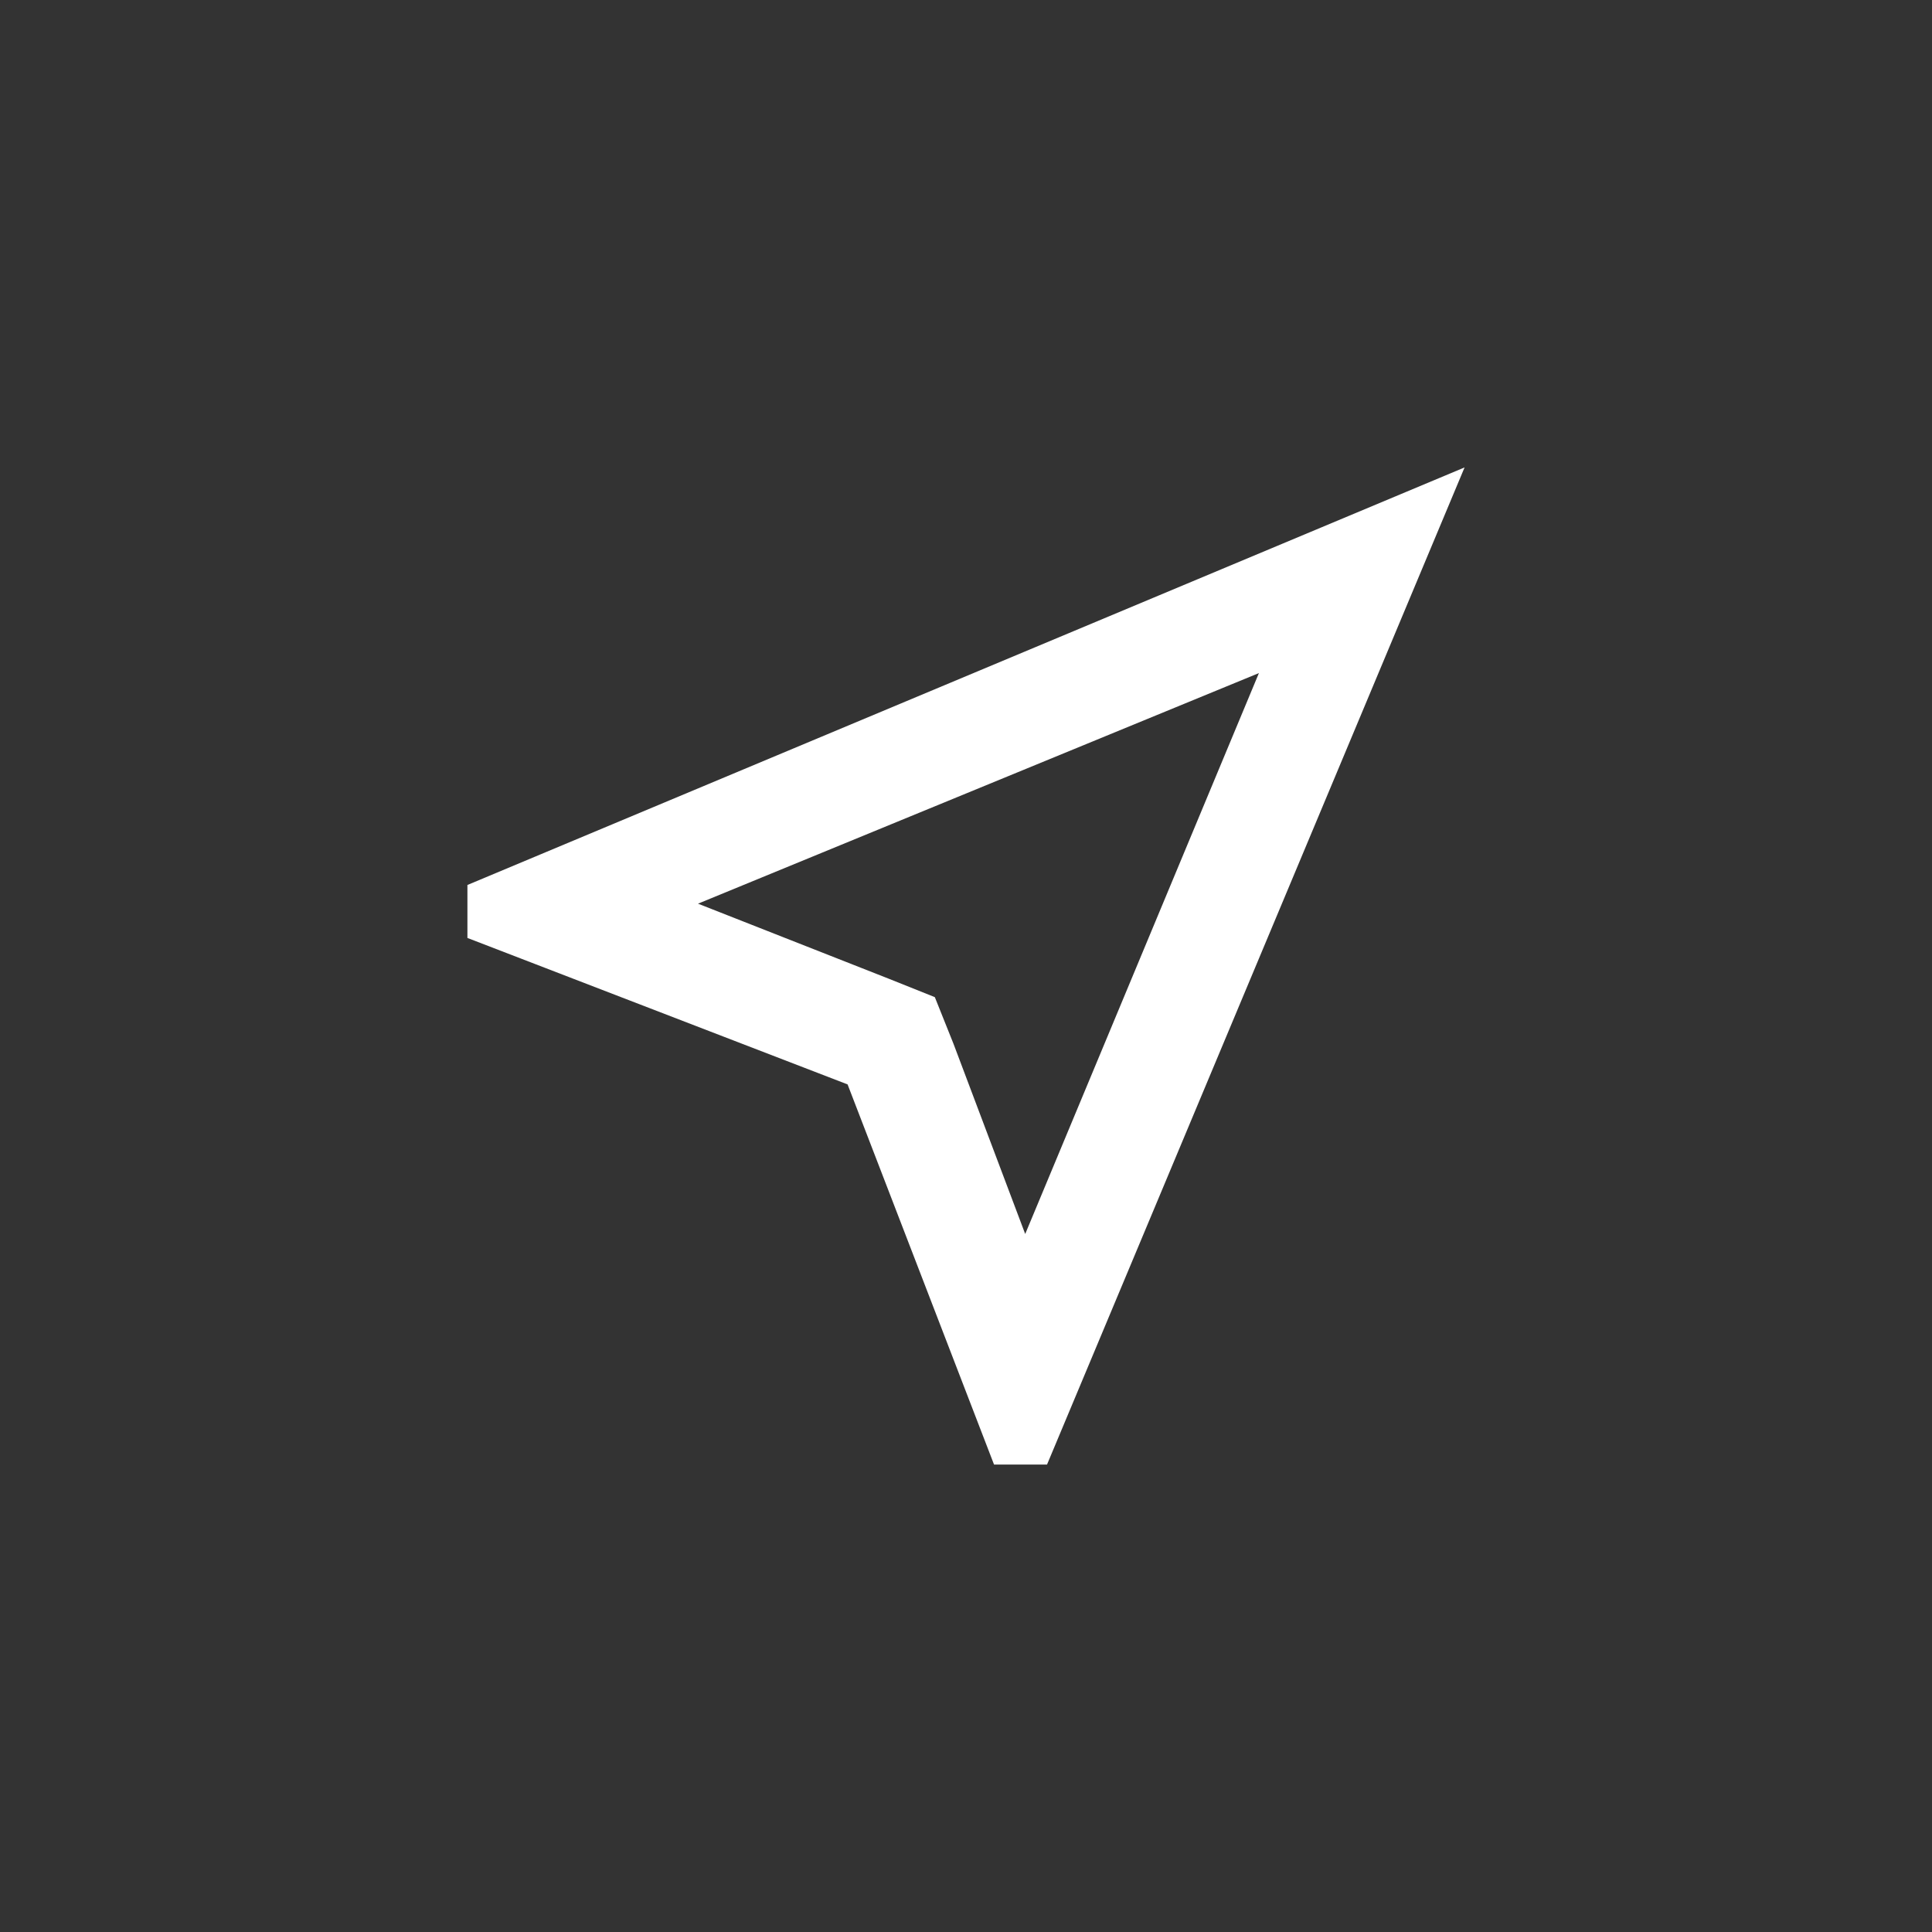 <?xml version="1.0" encoding="utf-8"?>
<!-- Generator: Adobe Illustrator 25.2.3, SVG Export Plug-In . SVG Version: 6.00 Build 0)  -->
<svg version="1.1" id="Ebene_1" xmlns="http://www.w3.org/2000/svg" xmlns:xlink="http://www.w3.org/1999/xlink" x="0px" y="0px"
	 viewBox="0 0 62 62" style="enable-background:new 0 0 62 62;" xml:space="preserve">
<rect x="0" y="0" width="62" height="62" fill="#333333" stroke="none"/>
<style type="text/css">
	.st0{fill:#FFFFFF;}
</style>
<path class="st0" d="M40.4,21.6l-7.5,18l-2.3-6.1l-0.6-1.5l-1.5-0.6l-6.1-2.4L40.4,21.6 M47,15L15,28.4v1.7l12.2,4.7L31.9,47h1.7
	L47,15z"/>
</svg>
